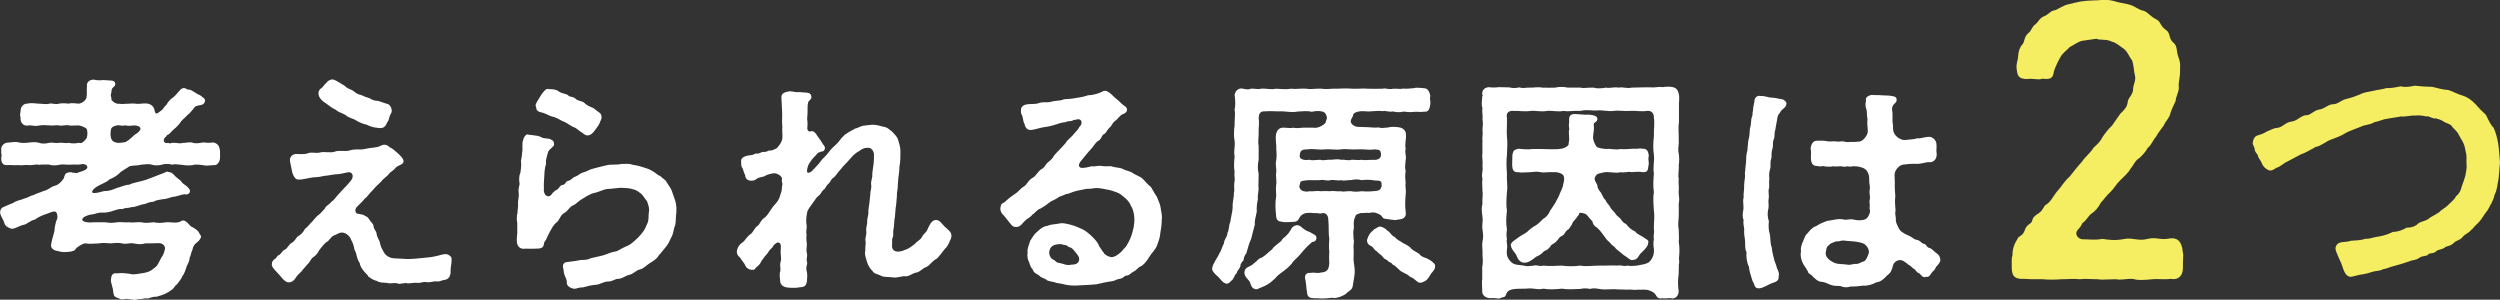 <?xml version="1.0" encoding="UTF-8"?>
<svg id="_イヤー_2" data-name="レイヤー 2" xmlns="http://www.w3.org/2000/svg" viewBox="0 0 412.74 49.47">
  <rect x="0" y="0" width="412.74" height="49.47" fill="#333333" stroke="none"/>
  <defs>
    <style>
      .cls-1 {
        fill: #f5ee62;
      }

      .cls-2 {
        fill: #fff;
      }
    </style>
  </defs>
  <g id="_イヤー_1-2" data-name="レイヤー 1">
    <g>
      <g>
        <path class="cls-2" d="M22.07,49.47c-.31,0-.58-.04-.98-.12-.31-.04-.62,.08-.94,.08-.16,0-.31-.04-.51-.16-.7-.27-.78-.23-.94-.98,0-.82-.55-1.79-.35-2.34,.04-.55,.31-.94,.94-.82,.62-.08,1.33-.04,2.15,.08,.62,.2,1.29,0,2.15-.12,.78-.12,1.29-.31,1.91-.86,.55-.35,.66-.86,1.17-1.75,.39-.47,.51-1.17,.55-1.33,.12-.51-.31-1.01-1.01-1.01-.55,.04-1.75,.04-2.26,.04-.58,.2-1.13,.16-1.91,0-.66-.12-1.21,.2-1.87,0-.82-.16-1.17-.04-1.91,0-.62-.04-1.4-.12-1.87,0-.86,.04-1.72,.12-2.3,0-.47,0-1.33,.62-1.56,.86-.23,.43-.58,.43-.98,.51-.74,.12-1.56,.08-2.03-.12-.39,0-1.13-.31-1.09-.94,.04-.47,.23-1.17,.55-2.3,.08-1.09,.2-1.09,.27-1.64,.16-.27,.31-.62,.2-1.09-.16-.74-.47-.66-1.83-.12-.43,.12-1.44,.55-1.83,.9-.31,.04-.82,.31-1.25,.58-.39,.35-.82,.27-1.17,.47-.55,.19-1.09,.55-1.52,.47-.43-.16-1.01-.39-1.13-.94-.12-.51-.7-1.25-.7-1.75v-.08c0-.31,.2-.7,.58-.82,.66-.27,1.05-.47,1.64-.7,.51-.39,1.21-.43,1.68-.66,.7-.16,1.17-.55,1.64-.62,.58-.31,.94-.35,1.64-.66,.66-.12,1.09-.58,1.68-.82,.66-.12,1.13-.55,1.56-1.13,.31-.43,.08-1.05,1.01-1.13,.23-.04,.47,0,.66,.08,.27-.04,.47,.12,.7,0,.27-.16,.94-.23,1.4-.58,.43-.27,.23-.94-.74-.86-.27,.16-1.29,.04-1.56,.08-.74,.08-1.44-.08-1.91,0-.66,.16-1.37,.2-1.87,0-.51,0-1.17-.04-1.68,.04-.43-.16-1.13,.12-1.72,.04-.51-.08-1.17,.12-1.68,0-.74,.08-1.17-.04-1.75,0-.94,.12-1.13-.55-1.09-1.29,.16-.31-.08-.7,0-1.13-.12-.66,.43-1.29,1.09-1.29,.47,0,1.25-.2,1.72-.04,.39,.12,1.25,.12,1.72,.04,.66-.08,1.21-.12,1.72,.04,.39,.16,1.01,.16,1.68,0,.43-.12,1.09,.12,1.56,0,.55-.08,1.13,.12,1.6,0,.58,.12,1.21,.12,1.68,0,.62,.16,.82-.2,1.21-.62,.27-.27,.31-1.13,.16-1.6,0-.2-.9-.62-1.36-.66-.62,0-1.33,.08-1.64,0-.39-.16-1.13,.16-1.6,0-.47-.08-1.17,.08-1.56,0-.43,0-1.13-.12-1.83,.04-.78,.16-1.21-.16-1.87,0-.58,.04-1.17-.47-1.09-1.29-.08-.39-.12-.55,0-1.05-.04-.78,.51-1.33,1.13-1.29,.55-.16,1.36-.04,1.83,0,.55,0,1.33,.16,1.83,0,.31-.12,.98,.2,1.56,0,.43-.08,.9-.08,1.6,0,.47-.16,1.13-.04,1.64,0,.55-.04,1.21-.55,1.29-1.01,.12-.66,0-1.05,.08-1.95-.08-.47,.31-.98,1.09-1.01,.66,.16,1.13,.12,1.52,.08h.16c.35,0,.86,.08,1.29,.08,.78,.08,.66,.78,.47,.94-.66,.51-.39,.74-.55,1.21-.16,.43,.16,.74,.04,.9,0,.23,.51,.7,1.05,.78,.47-.04,.66,.12,1.25,0,.47,.04,1.25-.12,1.83,0,.43,.08,1.13-.12,1.83-.04,.58,.12,1.09,.43,1.21,1.25,.12,.59,.39,.47,1.05-.08,.43-.27,.47-.66,.9-.98,.23-.47,.66-.94,1.05-1.17,.27-.2,.62-.58,1.01-1.05,.31-.39,.55-.58,.97-.51,.23,.04,.31,.31,.7,.23,.62,.16,1.09,.66,1.91,1.01,.31,.31,.82,.47,.7,.94-.2,.82-1.01,.51-1.6,.86-.27,.27-.82,1.09-1.25,1.36-.55,.62-1.05,.9-1.29,1.4-.47,.47-.55,.66-.9,.9-.35,.31-.62,.62-.9,.9-.2,.08-.31,.08-.47,.39-.66,.47-.47,1.25,.39,1.05,.27,.19,.31,0,.58,0,.74-.08,1.29,.19,1.72,0,.51,.04,1.13-.2,1.68-.04,.39,.19,1.17,.08,1.72-.04,.58,.04,.94,.12,1.72,0,.82,.23,.94,.62,1.09,1.33v1.21c0,.58-.43,1.33-1.09,1.21-.78,.08-1.33,.12-1.72,0-.66-.08-1.37-.16-1.72,0-.47,.08-1.29,.04-1.68-.04-.7-.04-1.17-.19-1.72-.04-.51-.16-1.21-.16-1.64,0-.66,.16-1.21,.16-1.72,0-.39-.16-1.21-.04-1.68,0-.7,.2-1.36,.08-1.99,.27-.47,.35-.9,.55-1.44,.94-.43,.51-1.21,.98-1.83,1.21-.51,.51-1.48,.82-2.11,1.21-.78,.51-.98,1.01-.55,1.05,.55,.04,1.13-.16,1.72-.31,.86,0,1.33-.19,2.11-.51,.82-.2,1.25-.51,2.07-.55,.47-.27,1.25-.39,1.99-.59,.59-.12,1.44-.47,1.95-.66,.51-.23,1.17-.43,1.91-.74,.31-.16,.47-.27,.51-.12,.43,0,.74,.16,1.05,.51,.27,.35,.86,.74,1.13,.98,.23,.51,.78,.62,1.17,1.09,.19,.23,.31,.35,.31,.51,.08,.55-.62,.74-.86,.58-.66,.08-1.52,.47-1.91,.43-.43,.08-1.21,.43-1.64,.39-.7,.12-1.17,.16-1.6,.43-.58,0-1.13,.27-1.52,.39-.7,.08-1.37,.51-2.18,.51-.43,.19-.9,.04-1.4,.31-.62-.08-.9,.12-1.52,.27-.58,.23-1.33,.35-1.83,.31-.78-.04-1.25,.31-1.83,.31-.66,.12-1.4,.43-1.48,.78-.12,.47,1.01,.62,1.91,.51h1.83c.58,.08,1.17,.16,2.03,0,.66-.08,1.17,.08,1.99,0,.51,.12,1.48-.08,2.03,0,.62,.19,1.4,.04,2.03,0,.58,.16,1.33,.12,2.03,0,.51-.08,1.21,.16,1.99,0l.31-.08c.43-.39,.82-.2,1.21,.16,.27,.23,.43,.62,.94,.78,.27,.19,.78,.47,.94,.82s.43,.55,.35,.78c-.12,.39-.43,.7-.74,.94-.35,.27-.58,.58-.66,1.13-.27,.51-.23,.9-.47,1.33,0,.43-.2,.86-.47,1.36-.16,.55-.43,1.37-.74,1.68-.12,.43-.58,.9-.86,1.33-.47,.31-.51,.74-.97,.98-.2,.19-.82,.51-1.13,.66-.43,.19-.74,.23-1.29,.43-.43-.04-.82,.08-1.4,.27-.62-.08-.98,.16-1.56,.12-.31,.08-.55,.12-.78,.12Zm-.16-28.74c-.27,.04-.78,.08-1.29-.04-.43,.16-1.05-.08-1.25,0-.43,.08-.94,.23-1.05,.66-.04,.23-.12,.82-.04,1.21,.12,.66,.39,.86,1.01,1.01,.35,.04,.86,0,1.25-.08,.43-.08,.9-.51,1.48-1.05,.31-.35,.74-.39,1.05-.9,.35-.39-.04-.9-1.17-.82Z"/>
        <path class="cls-2" d="M66.11,46.86c-.16,0-.35,0-.55-.08-.47-.16-1.05,.12-1.68-.08-.66-.04-1.29-.04-1.64-.31-.7-.16-1.01-.47-1.4-.7-.16-.35-.43-.51-.78-.94-.43-.55-.62-.9-.66-1.29-.27-.35-.51-1.13-.55-1.4-.08-.51-.35-.7-.39-1.13-.04-.47-.39-1.17-.66-1.72-.23-.27-.62-.82-1.44-.82-.43,.04-.7,.31-1.21,.47-.66,.31-.7,.86-1.29,1.13-.47,.39-.9,.98-1.17,1.33-.23,.51-.62,.9-.9,1.09-.51,.31-.66,.94-.98,1.17-.23,.31-.66,.7-.98,1.17-.43,.43-.78,.7-1.13,1.29-.23,.35-.66,.58-1.01,.58-.43,0-.59-.2-.94-.51-.51-.62-.9-1.01-1.4-1.56-.16-.19-.47-.51-.47-.86v-.08c0-.43,.27-.74,.51-.86s.31-.55,.78-.7c.35-.31,.47-.7,.9-.86,.35-.12,.62-.86,1.09-1.09,.55-.27,.78-.98,1.09-1.13,.39-.19,.82-.62,1.09-1.17,.55-.39,.82-.9,1.13-1.13,.2-.23,.78-.94,1.09-1.17,.35-.19,.62-.62,1.09-1.09,.19-.51,.66-.55,1.09-1.13,.47-.23,.94-1.09,1.37-1.44,.31-.43,1.25-1.25,1.83-2.03,.55-.66,.27-1.48-.47-1.37-.7,.12-1.09,.27-1.6,.31-.55,0-1.36,.16-1.79,.23-.51,0-1.37,.27-1.83,.27-.66,0-1.21,.16-1.87,.27-.23,.04-.78,.16-.98,.12-.58,.08-.86-.39-1.13-1.09-.08-.43-.27-1.25-.35-1.72-.23-.86,.31-1.33,.86-1.4,.55-.04,1.37,.12,2.03-.12,.74-.27,1.13,.04,1.99-.12,.62-.23,1.79,.12,2.5-.16,.66-.27,1.72,.04,2.42-.19,.98-.31,1.68-.08,2.26-.2,.74-.16,1.29-.23,1.99-.31,.43-.04,.94-.27,1.17-.39,.58-.16,.98,.12,1.21,.39,.27,.04,.94,.62,1.29,.94,.47,.43,1.05,.98,.98,1.44-.08,.47-.9,.62-1.05,.78-.31,.19-.39,.43-.66,.62-.39,.31-.51,.35-.66,.55-.35,.51-.86,.7-1.33,1.33-.43,.39-1.01,.94-1.37,1.4-.62,.55-.82,1.05-1.36,1.44-.43,.58-1.01,1.01-1.33,1.4-.31,.35-.23,1.01,.19,1.05,.35,.08,.51,.08,.94,.19,.35,.27,.66,.2,.98,.78,.23,.43,.66,.62,.7,1.09,.08,.66,.47,.74,.51,1.29,.04,.51,.51,1.09,.55,1.48,.08,.59,.43,1.13,.59,1.44,.23,.47,.55,.7,.86,.86,.55,.31,1.13,.23,2.3,.31,.74,.08,1.68,.04,2.77-.08,1.05-.12,1.75-.12,2.73-.35,.62-.12,1.29-.43,1.83-.31,.27,.08,.74,.39,.74,.66v.39c0,.62-.16,.98-.16,1.6,.08,.9-.35,1.48-.9,1.56-.7,.08-.82,.35-1.4,.27-.47-.08-1.13,.23-1.64,.12-.58-.12-1.05,.19-1.56,.12-.39-.08-1.01,.08-1.44,.08-.12,0-.23,0-.31-.04-.35-.04-.62,.08-1.01,.08Zm-13.53-31.4c0-.27,.04-.62,.47-.9,.31-.19,.43-.58,.86-.9,.23-.39,.74-.55,.98-.55,.58,.08,1.36,.7,1.95,1.01,.47,.47,.86,.58,1.25,.74,.55,.39,.9,.7,1.33,.78,.47,.08,.7,.35,1.29,.47,.35,.08,.86,.51,1.33,.51,.55,0,.98,.27,1.79,.51,.51,.04,.78,.62,.82,.94,.04,.23,.04,.47-.12,.7-.35,.55-.23,.98-.55,1.33-.31,.7-.55,1.05-1.21,1.05-.35-.04-1.25-.04-2.26-.58-.43-.04-1.37-.43-1.68-.66-.47-.35-1.29-.43-1.75-.9-.74-.43-1.13-.43-1.68-.9-.43-.19-1.05-.62-1.44-.94-.78-.47-1.4-1.09-1.37-1.72Z"/>
        <path class="cls-2" d="M111.66,34.73v.39c-.12,.78-.04,1.33-.19,2.07-.31,.66-.23,1.21-.58,1.87-.31,.7-.58,1.25-.94,1.68-.47,.55-.78,1.01-1.21,1.44-.31,.58-.82,.86-1.44,1.25s-1.01,.9-1.64,1.05c-.78,.19-1.01,.74-1.79,.9-.58,.12-1.25,.7-1.87,.66-.35-.04-.9,.43-1.52,.43-.9,0-1.36,.51-2.15,.55-.7,.04-1.52,.27-2.11,.43-.62-.04-1.05,.23-1.4,.23-.04,0-.12,0-.16-.04-.55-.08-1.13-.51-1.09-.97,.08-.39-.19-.78-.39-1.33-.16-.47-.08-.74-.23-1.21-.08-.47,.2-.86,.62-.86,.58-.08,1.64-.19,2.3-.35,.58,0,1.09,0,1.75-.31,.47-.12,1.25-.27,1.87-.43,.51-.12,1.17-.47,1.87-.62,.66-.04,1.05-.47,1.79-.78,.86-.35,1.01-.51,1.6-1.01,.59-.51,.9-.86,1.25-1.29,.47-.58,.59-.94,.86-1.56,.31-.62,.16-1.21,.27-1.91,.12-.58-.08-1.17-.31-1.79-.31-.35-.74-1.09-.98-1.25-.39-.27-.78-.66-1.44-.74-.55-.23-1.29-.16-1.83-.23-.94,.04-1.6,.19-2.22,.19-.78,.08-1.29,.43-2.03,.62-.66,.08-1.48,.58-2.11,.98-.74,.39-1.01,.86-1.56,1.09-.7,.31-.86,.94-1.44,1.25-.74,.39-.74,1.09-1.29,1.56-.66,.55-.82,1.05-1.09,1.48-.31,.58-.43,.86-.7,1.44-.27,.27-.35,.58-.35,.78-.08,.58-.62,.66-1.29,.66-.74,.04-1.09,0-1.72,0-.74,.12-1.21-.2-1.37-.78-.08-.19-.08-.43-.08-.7,0-.31,.04-.7,.08-1.09v-1.68c-.04-.19-.08-.47-.08-.78s.04-.66,.12-.86c-.04-.39,.16-.97,.08-1.68,0-.58,.2-.94,.12-1.64-.16-.7,.23-1.29,.12-1.68-.08-.35-.08-1.21,.16-1.64,.04-.39,.16-.98,.12-1.64-.12-.35,.16-.9,.16-1.68,.16-.7-.08-1.6,.19-2.11,.04-.39,.47-1.09,.9-.86,.31,.08,.66,.04,.86,.12,.43,.04,.62,.04,1.17,.27,.35,.31,1.21,.16,1.6,.39,.39,.16,.55,.35,.55,.82,.08,.39-.9,.78-1.01,1.36-.23,.86-.39,1.21-.31,1.87-.27,.78-.27,1.64-.31,2.38-.04,.55-.08,1.21-.04,1.6-.16,1.17,.66,1.72,1.21,1.13,.16-.31,.66-.74,.94-.86,.43-.2,.39-.7,.94-.78,.55-.08,.43-.62,.98-.7,.47-.08,.62-.51,1.01-.62,.58-.2,.82-.59,1.4-.74,.66-.16,.9-.47,1.75-.66,.66-.16,1.4-.39,2.22-.55,.7-.16,1.6,0,2.3-.2,.74,.04,1.09-.12,1.83,.12,.43,.08,.98,.16,1.68,.39,.55,.19,1.01,.27,1.56,.62,.47,.19,.94,.74,1.37,.86,.55,.55,.86,.55,1.13,1.13,.35,.58,.62,.82,.82,1.4,.19,.55,.35,.98,.55,1.6,.12,.39,.19,.9,.19,1.52Zm-22.97-17.98c.31-.47,.39-.7,.74-1.21,.35-.43,.62-.86,.97-.86,.04,0,.12,0,.16,.04h.23c.43,0,1.09,.04,1.48,.39,.35,.31,1.29,.35,1.56,.66,.27,.31,.86,.12,1.21,.55,.31,.35,1.17,.35,1.48,.7,.27,.31,.82,.58,1.44,.82,.55,.39,.86,.7,1.05,.78,.23,.23,.31,.43,.31,.82-.08,.47-.27,.58-.27,.78-.23,.58-.66,1.01-.98,1.48-.31,.43-.66,.62-1.01,.66-.35,.04-.62-.2-.9-.43-.51-.23-.86-.74-1.44-.94-.43-.12-1.13-.74-1.64-.9-.51-.2-1.01-.58-1.64-.78-.58-.08-.98-.39-1.6-.62-.58-.23-1.29-.12-1.33-1.01-.23-.47,.12-.66,.16-.94Z"/>
        <path class="cls-2" d="M157.09,38.9c0,.08-.04,.2-.04,.27-.04,.39-.27,.51-.31,.82-.2,.31-.31,.74-.74,1.09-.55,.7-1.17,1.56-1.44,1.68-.58,.27-1.13,1.09-1.56,1.29-.7,.23-1.13,.86-1.68,.94-.74,.12-1.29,.7-1.79,.62-.66-.08-1.4,.31-2.07,.19-.78-.12-1.52,0-1.99-.27-.7-.35-1.13-.27-1.44-.82-.27-.2-.7-.86-.86-1.37-.08-.39-.51-1.33-.31-1.95-.04-.7,.12-1.13,.04-1.6-.12-.55,.19-.9,.12-1.6-.08-.62,.19-1.21,.16-1.6-.08-.35,.23-1.13,.19-1.56-.04-.47,.12-1.01,.16-1.48l.16-1.48c-.04-.43,.2-.9,.16-1.44-.12-.35,.04-.9,.16-1.48-.04-.55,.12-1.37,.2-1.95s.08-1.25,.08-1.72c-.04-.55-.39-.98-.7-1.05-.82-.12-1.29,.16-1.68,.47-.74,.39-1.13,.82-1.6,1.37-.58,.7-1.01,1.01-1.48,1.64-.62,.66-.78,1.05-1.13,1.36-.47,.2-.62,.82-.86,1.01-.51,.39-.51,.82-.82,1.01-.39,.27-.47,.78-.9,1.05-.43,.31-.55,.74-.82,1.01-.39,.62-.98,1.21-1.05,1.76-.16,.82-.19,1.52-.08,2.07,.08,.35-.16,1.17,0,1.52-.08,.66-.04,.98,.04,1.56,.04,.43-.16,.82,0,1.52,.16,.62-.16,.94,.04,1.52,.12,.35-.27,.74-.08,1.37,.19,.66,.08,1.21,.04,1.87-.19,.86-.58,.82-1.25,.9-.35,.08-.62,.08-.86,.08-.31,0-.58,0-1.01-.04-.94-.08-1.29-.62-1.29-1.13-.04-.47-.16-1.21,.04-1.6,.04-.55-.12-1.05,.04-1.6,.12-.16,.08-.51,.04-.98-.08-.51,0-.82,0-1.52,0-.66-.55-.74-.82-.47-.62,.43-.39,.58-.78,.86-.35,.27-.47,.66-.74,.94-.39,.39-.58,.78-.86,1.09-.23,.58-.51,.78-.98,1.17-.08,.2-.19,.35-.66,.31-.39-.04-.82-.27-.98-.62-.23-.55-.51-.74-.98-1.48-.31-.19-.47-.55-.47-.9,0-.16,.04-.27,.08-.39,.12-.39,.31-.78,.9-1.17,.43-.31,.58-.86,1.33-1.37,.35-.23,.7-1.09,1.05-1.29,.47-.27,.51-.9,1.13-1.33,.58-.39,.78-.9,1.09-1.33,.27-.39,.55-.78,.86-1.09,.66-.74,.66-1.25,.82-1.64,.23-.55,.12-.82,.27-1.6-.12-.39-.12-.51-.08-.94-.19-.58-1.21-.9-1.44-.78-.51,.08-1.05,.2-1.52,.51-.55,.16-.9,.12-1.33,.47-.08,.12-.43,.23-.74,.23-.55,0-1.01-.23-1.05-.94-.27-.47-.23-.7-.43-1.13-.27-.31-.19-.62-.23-1.05-.12-1.01,1.33-1.05,1.87-1.13,.27-.12,.47-.27,.74-.23,.43,.08,.66-.31,1.13-.27,.55,.04,.74-.27,1.01-.23,.39,.04,.66-.2,1.01-.31,.27-.12,1.09-1.17,1.05-1.83,.04-.74-.08-1.09,0-1.79-.12-.7,0-1.4-.04-2.38-.04-.62-.08-1.29-.12-2.42-.04-.66,.43-.86,1.09-1.01,.12,0,.19-.04,.31-.04,.55,0,.98,.23,1.4,.12,.43,.04,.82,.08,1.52,.12,.39,.04,.59,.31,.62,.58,.08,.43-.16,.51-.39,.78-.27,.27-.23,1.13-.23,1.72,0,.82-.12,1.05-.04,1.56,.08,.51,0,.78,0,1.17-.04,.43,.27,.7,.62,.55,.39-.16,.9,.47,.98,.7,.47,.62,.66,.9,1.01,1.48,.16,.12,.39,.51,.27,.74-.12,.47-.43,.39-.7,.47-.55,.16-.58,.39-.78,.58-.66,.66-.82,.9-1.21,1.56-.19,.51-.27,.82-.23,1.17,.04,.27,.47,.16,.74-.08,.43-.39,.51-.55,.86-.9,.51-.47,.7-.98,1.29-1.48,.55-.51,.74-.98,1.36-1.56,.66-.58,1.01-.98,1.37-1.48,.39-.43,.58-.66,1.09-.94,.51-.35,.74-.39,1.21-.7,.43-.08,.74-.31,1.33-.47,.39-.04,.98-.12,1.4-.16,.58-.04,1.4,.16,1.87,.31,.74,.08,.98,.43,1.52,.82,.35,.43,.82,.78,.98,1.33,.16,.51,.39,1.25,.39,1.87,0,.94,0,1.83-.16,2.54,0,.98-.23,1.87-.23,2.54-.08,.51,0,.82-.12,1.44-.12,.58-.04,.98-.12,1.44-.04,.35-.04,.86-.16,1.44l-.12,1.48c-.16,.55-.08,1.33-.23,2.03-.16,.74,.08,.98-.16,1.4-.12,.23-.04,.78-.08,1.09-.08,.7,.19,1.21,.98,1.21,.47,0,.86-.16,1.44-.39,.51-.23,.82-.47,1.37-.9,.35-.47,.86-.58,1.17-1.17,.27-.55,.74-.7,.9-1.25,.27-.51,.55-1.4,1.33-1.52,.66-.08,1.25,.9,1.48,1.09,.66,.58,1.13,.94,1.13,1.48Z"/>
        <path class="cls-2" d="M191.84,35.82c0,.12,0,.27-.04,.39,0,.9-.12,1.56-.23,2.22-.08,.9-.27,1.29-.51,1.99-.27,.82-.94,1.33-1.29,1.95-.39,.66-.94,1.4-1.52,1.64-.39,.16-.62,.62-1.09,.82-.39,.16-.7,.66-1.13,.66-.58,.04-.47,.47-1.21,.55-.59,.08-.66,.31-1.25,.39-.94,.12-1.87,.35-2.57,.51-.82,.08-1.83,.12-2.65,.16-.35,.04-.66,.04-.98,.04-.7,0-1.29-.08-1.83-.23-.39-.12-.98-.12-1.44-.31-.39-.16-1.05-.08-1.4-.47-.58-.31-.82-.27-1.21-.7-.27-.16-.86-.39-.98-.94-.23-.16-.47-.7-.62-1.25-.19-.23-.35-.98-.23-1.52-.12-.66,.2-1.21,.43-1.99,.31-.39,.51-.98,1.21-1.52,.51-.51,1.01-.86,1.68-.94,.58-.27,1.33-.23,2.03-.39,.47-.12,1.37,.12,1.91,.27,.74,.2,1.25,.47,1.87,.74,.43,.19,1.17,.82,1.6,1.25s.86,.9,1.13,1.6c.31,.39,.35,.58,.7,.98,.12,.35,.86,.7,1.29,.74,.51-.04,.86-.27,1.29-.62,.43-.31,.62-.66,1.09-1.13,.2-.27,.51-.86,.7-1.29,.31-.7,.51-1.6,.58-1.95l.08-.58c.12-1.01-.08-2.26-.55-2.93-.23-.66-.74-1.13-1.4-1.64-.58-.55-1.33-.7-2.07-.94-.82-.12-1.79-.43-2.54-.31-.7,.16-1.13,.04-1.6,.16-.39,.12-.94,.16-1.6,.35-.62,.16-.98,.43-1.52,.47-.35,.23-.94,.27-1.48,.7-.62,.39-.86,.35-1.37,.78-.51,.43-1.01,.7-1.33,.9-.62,.16-.98,.86-1.33,.98-.35,.51-.9,.66-1.25,1.05-.43,.39-.7,.98-1.37,1.01-.58,.04-.78-.23-1.09-.62-.35-.47-.58-.7-1.09-1.36-.43-.31-.51-.86-.51-1.05,.08-.51,.08-.82,.59-.98,.51-.43,.9-.82,1.72-1.37,.86-.55,.9-.9,1.56-1.29,.55-.31,.7-1.05,1.52-1.48,.51-.27,.86-1.13,1.48-1.44,.47-.23,.59-.78,1.01-1.09,.39-.31,.78-.66,1.01-1.13,.16-.19,.51-.58,.98-1.05,.19-.23,.58-.58,.98-1.09,.12-.31,.66-.7,.98-1.05,.27-.27,.55-.66,.86-.98,.27-.27,.35-.62,.55-.74,.39-.62,.08-1.17-.55-1.05-.27,.12-.39,.04-.58,.12-.55,.31-.9,.08-1.33,.35-.55,.04-.98,.16-1.37,.31-.94,.31-1.56,.43-2.18,.51s-1.6,.43-2.18,.47c-.74,.04-.97-.58-1.05-.97-.31-.58-.2-.94-.43-1.52-.23-.23-.16-.7-.16-.9,.04-.58,.66-.82,1.05-.86,.55-.08,1.21,.04,1.91-.19,.78-.27,1.37-.04,1.91-.2,.78-.23,1.4-.16,1.91-.31,.47-.23,.94-.12,1.68-.23,.98-.19,1.79-.23,2.61-.55,.66-.04,1.01-.08,1.99-.43,.27-.12,.51-.31,.82-.31,.16,0,.31,.04,.55,.2,.43,.23,1.01,.94,1.4,1.21,.58,.43,.66,.7,1.21,1.05,.19,.16,.58,.35,.43,.86-.2,.51-.7,.43-1.09,.82-.31,.27-.51,.66-.9,.86-.51,.47-.51,.82-.82,1.05-.35,.23-.62,.98-.94,1.09-.39,.16-.43,.82-.86,1.05-.66,.39-.82,.94-1.25,1.37-.47,.47-1.33,1.6-1.68,1.99-.58,.66-.47,1.29,.39,1.17,.31,0,1.09-.19,1.4-.27,.47,.12,1.01-.16,1.64-.04,.82,.16,1.29-.08,1.79,.12,.58,.19,1.21,.12,1.68,.39,.55,.31,1.09,.27,1.68,.7,.47,.35,1.21,.47,1.72,1.05,.39,.43,.82,.9,1.25,1.25,.35,.58,.55,1.01,.94,1.56,.23,.58,.58,1.29,.62,1.76,.08,.58,.23,1.17,.23,1.64Zm-13.69,7.18c.12-.58-.31-.98-.47-1.21-.47-.55-.58-.78-.97-.94-.43-.04-.51-.39-.86-.39s-.55-.2-.82-.16c-.55,.04-.86,.04-1.33,.35-.27,.19-.43,.58-.47,.9-.08,.51,.27,1.17,.62,1.29,.43,.16,.47,.55,1.09,.58,.82,.16,1.09,.47,1.99,.27,.82,0,1.13-.31,1.21-.7Z"/>
        <path class="cls-2" d="M224.6,35.2c-.35,.08-.82,.2-.86,.62-.43,.74-.12,1.68-.27,2.07-.08,.39-.04,.86,0,1.56,.16,.47-.08,1.05,0,1.52,.08,.94-.08,1.68,.04,2.34,.12,.82,.23,1.48,.08,2.34-.12,.66-.16,1.05-.27,1.64-.16,.7-.74,.74-1.09,1.21-.58,.39-1.33,.7-1.99,.7-.12,0-.23-.04-.35-.04-.62,.08-1.13,.12-1.64,.12-.27,0-.58-.04-.9-.04h-.31c-.74,0-1.21-.16-1.25-.98-.12-.55-.16-1.64-.27-2.03-.27-.82,.23-1.25,.74-1.17,.62-.12,1.13,.04,1.44,0,.86-.12,.94-.12,1.25-.31,.31-.2,.43-.47,.51-1.21-.04-.74-.04-1.25,0-2.11-.12-.51,0-1.48,0-2.11-.16-.66-.04-2.03-.16-3,0-.94-.55-1.21-.98-1.13-.43,.16-.86-.08-1.37,0-.58-.08-1.33-.08-1.64,.08-.62,.27-.7,.58-.9,.9-.23,.43-.62,.47-1.09,.47-.35,0-1.21,.12-1.72-.04-.82-.04-.9-.51-.94-1.21-.08-.82-.16-1.91,.04-3.04-.04-.78-.08-1.09,0-1.91,.12-.55-.12-1.29,0-1.99,.08-.78-.19-1.17,0-1.95,.08-.55,.08-1.36,0-1.95,.08-.58-.16-1.36-.04-2.3,.08-.55,.43-1.17,1.13-1.17,.58-.04,1.21,.16,1.72,0,.58,.16,1.25,0,1.64,0h1.68c.86,.19,1.95-.62,2.03-.86,.04-.35,.23-.47,.2-.82-.04-.55-.43-.94-.74-.98-.62-.16-1.29-.08-1.75,.04-.7-.19-1.64-.08-2.34-.04-1.05,.2-1.83-.04-2.65-.04-.94,.04-1.87-.08-2.61,0-1.05-.08-1.13,.51-1.17,1.17,.16,.94-.04,1.52,0,2.26,.04,.58-.16,1.72,0,2.26v2.3c-.2,.9-.16,1.68,0,2.3l-.04,2.07c.12,.78-.2,1.56-.08,2.11-.19,.82-.23,1.56-.19,2.11-.16,.86-.39,1.44-.31,2.07-.2,.86-.43,1.6-.62,2.42-.43,.9-.51,1.48-.78,2.34-.23,.35-.43,.58-.47,1.17-.31,.35-.55,.62-.55,1.09-.27,.55-.51,.62-.58,1.05-.39,.31-.31,.58-.7,1.09-.39,.27-.43,.58-.94,.66-.78-.12-1.13-.98-1.64-1.33-.27-.27-.78-.7-.78-1.13v-.08c.12-.35,.04-.43,.31-.86,.23-.51,.74-1.21,.9-1.64,.27-.35,.39-.94,.74-1.64,0-.62,.58-1.05,.58-1.72,.31-.51,.19-1.25,.47-1.79,.08-.7,.35-1.68,.39-2.38-.08-.78,.23-1.68,.2-2.38,.16-.7-.04-1.09,.08-1.79,.16-.62-.08-1.17,.04-1.76-.16-.7-.08-1.75,0-2.54-.19-1.01,.12-1.6,0-2.54-.16-.78-.12-1.75,0-2.57-.04-1.01,.16-1.76,0-2.54,.16-.82,.12-1.6,0-2.5,.16-.86,.86-1.17,1.4-1.01,.39,.08,.9,.2,1.25,0,.51-.08,1.13,.16,1.68,0,.94-.08,1.6,.2,2.5,0,.86,.04,1.6,.16,2.5,0,.82,.12,1.52-.08,2.53,0,.7,.16,1.72-.08,2.54,0,.86,.16,1.83-.08,2.5,0,.82-.04,1.52-.08,2.54,0,.94,.04,1.83-.08,2.5,0,.78,.04,1.64,0,2.5,0,.47-.16,1.01,.2,1.72,0,.7-.04,1.21,.12,1.68-.04,.43,.12,1.25-.04,1.72-.04,.2-.08,.39-.08,.62-.08,.31,0,.66,.04,1.09,.08,.7,0,.9,.66,1.05,1.29-.16,.35,.04,.82,0,1.29-.12,.7-.2,1.4-1.05,1.29-.74,.12-1.01-.04-1.72,.04-.78,.12-1.37-.08-1.72-.04-.66,.16-1.17,.08-1.72-.04-.66,.16-1.25-.19-1.68-.04-.97-.16-2.14,.16-3,0-.74-.04-1.68,.12-1.87,.58,.04,.31-.31,.58-.39,1.01s.55,1.05,1.4,1.01l1.4,.04c.55,.04,1.33,.12,1.75,.04,.51,.16,.94,.08,1.72,0,.31-.16,1.52-.08,1.75,0,.62,.08,1.13,.58,1.09,1.17,.08,.78-.23,1.68-.04,2.3-.19,.82,.16,1.21,0,1.91-.08,.78-.16,1.21,0,1.87-.12,.51-.08,1.13,0,1.91-.12,.66,.12,1.17,0,1.87-.08,1.05-.12,1.95,0,2.89,.16,.78-.27,1.29-1.29,1.29-.39,.19-.86,0-1.29,0-.39-.12-.9-.04-1.17-.27-.19-.2-.16-.43-.82-.7-.59-.27-.9-.23-1.48-.12-.43-.08-1.09,.08-1.4,0Zm-9.83,6.67c-.62,.78-1.17,1.05-1.52,1.68-.19,.12-.43,.55-1.05,.97-.51,.47-1.13,.74-1.64,1.4-.51,.47-1.05,.98-1.76,1.29-.47,.19-.98,.43-1.29,.55-.98,0-.98-.9-1.21-1.29-.16-.27-.82-.74-.86-1.44,.04-.55,.23-.78,.82-1.05,.51-.19,.66-.47,1.05-.74,.27-.2,.47-.59,.98-.7,.58-.31,1.01-.82,1.72-1.37,.39-.62,1.13-.98,1.6-1.48,.16-.43,.47-.43,.82-.86,.19-.16,.55-.66,.66-.86,.16-.43,.51-.7,.9-.78,.39-.08,.82,.19,1.01,.43,.19,.08,.47,.43,.97,.58,.39,.12,.78,.43,1.17,.62,.43,.39,.08,1.05-.2,1.05-.51,.08-.47,.31-.7,.43-.55,.47-.82,.82-1.48,1.56Zm11.82-10.3c.47-.04,1.29,0,1.4-.58,.16-.12,.12-.55,.08-.86-.23-.47-.74-.23-1.48-.39-.58-.08-1.21-.08-1.79,0-.55-.16-1.25-.16-1.72,0-.43-.08-1.05,.19-1.72,0-.39,.16-1.17-.12-1.72,0-.51,.19-1.29-.16-1.68,0-.43,0-1.13,.04-1.79,0-.55,.04-1.68,.04-1.52,.58-.12,.19-.23,.7,.04,.86,0,.31,.97,.58,1.48,.39,.62,.08,1.25-.12,1.79,0,.66-.04,1.13-.04,1.68,0,.43-.12,1.09,.08,1.75,0,.39,.16,1.13-.08,1.68,0,.43,.08,.94,.12,1.72,0,.51,.04,1.21,.08,1.79,0Zm-10.41-5.19c.58,.16,1.13,0,1.79,0,.51,.19,1.29-.08,1.68,0,.66-.04,1.29-.16,1.72,0,.62-.08,1.21,.19,1.72,0,.58-.04,1.13,.12,1.72,0,.35,.12,1.05,0,1.79,0,.74,.08,1.44-.12,1.4-.9-.08-.9-.39-.7-1.05-.82-1.01,.16-1.83-.08-2.77,0-1.05,.08-1.95-.12-2.81,0-.9,.12-1.83-.08-2.77,0-.86,.12-1.75-.16-2.77,0-1.01,0-1.25,.27-1.25,1.21,.08,.51,.94,.62,1.6,.51Zm20.75,17.55v.12c-.04,.43-.19,.51-.47,.9-.2,.12-.51,.86-.74,1.05-.39,.51-.74,.51-1.05,.66-.47,.04-.47,0-.86-.31-.27-.23-.66-.59-1.01-.62-.23-.35-.78-.55-.97-.66-.27-.16-.7-.31-.94-.66-.2-.12-.58-.62-.94-.7-.16-.39-.7-.39-.9-.74-.51-.27-.55-.27-.9-.74-.39-.31-.66-.55-.9-.78-.39-.19-.55-.7-.86-.82-.43-.16-.82-.58-.66-1.17,.16-.35,.16-.47,.47-.94l.66-.66c.23-.08,.66-.43,.94-.47,.55,.08,.94,.35,1.21,.66,.51,.23,.7,.9,1.29,1.09,.35,.51,.94,.66,1.33,.98,.39,.23,1.05,.47,1.37,.94,.47,.43,.94,.55,1.37,.9,.16,.35,.78,.55,1.21,.7,.43,.23,.7,.35,1.17,.82,.12,.08,.19,.27,.19,.47Z"/>
        <path class="cls-2" d="M277.18,43.54c0,.58-.04,1.13-.04,1.79-.16,1.01-.12,1.87,0,2.73,0,.66-.39,1.21-1.05,1.21-.08,0-.16-.04-.23-.04-.23-.04-.66,.04-1.05,.04-.12,0-.27,0-.39-.04-.08,0-.2,.04-.27,.04-.31,0-.55-.12-.7-.43-.23-.43-.51-.66-1.09-.86-.78-.31-1.44-.08-1.91-.16-.7,.12-1.17-.08-1.72,0l-1.64-.04c-1.09-.12-2.07,.12-3.08-.08-.43-.08-1.01-.16-1.52,0-.47-.12-1.17-.12-1.56,0-.9,.04-2.18,.12-3.08-.04-1.17,.12-2.18,.16-3.04,0-.59,.16-1.25,.04-1.6,0-.7-.12-1.29,.04-1.64,0-.43,.04-1.21-.04-1.91,.12-.74,.16-.94,.55-1.05,.94-.12,.43-.66,.31-1.09,.58-.31-.04-.94-.12-1.52-.08-.66,0-1.29-.43-1.29-1.09,0-.58-.04-1.05-.04-1.44,0-.23,0-.43,.04-.62v-2.07c.16-.51,.08-1.52,.04-2.03,.04-.39-.04-.94-.04-1.44,0-.23,0-.43,.04-.62,.16-.66,.12-1.21,0-2.07-.12-.55,.12-1.37,0-2.07-.08-.47-.12-.9-.12-1.25,0-.31,.04-.58,.12-.86-.08-.7,.12-1.56,0-2.11,0-.31-.04-.74-.04-1.25,0-.27,0-.55,.04-.82-.04-.16-.08-.31-.08-.47,0-.55,.19-1.01,.08-1.64,.08-.47-.04-1.05-.04-1.6,0-.16,0-.31,.04-.47,0-.66-.04-1.4,0-2.07-.08-.55,.12-1.13,0-1.79,.04-.51,.12-1.29,0-1.75,.08-.43-.04-.98-.04-1.4,0-.12,0-.23,.04-.35-.08-.35-.12-.58-.12-.86s.04-.55,.08-.94t-.04-.08c0-.12,.27-.31,.04-.43v-.19c0-.43,.23-.94,1.05-1.05,.51,.08,1.13,.08,1.72,0l1.68,.04c.7,.16,1.13,.12,1.68,0,.74,.23,1.05,0,1.68,.04,.66,.04,1.33-.16,2.11,0,.78,0,1.56,.04,2.11,0,.35-.08,.7-.12,1.01-.12,.39,0,.74,.04,1.09,.12h2.11c.51,.16,1.21-.04,2.11,0,.62,.19,1.37,.12,2.11,0,.58,.16,1.25-.16,2.11,0,.58-.16,1.29,.19,2.11,0l1.68-.04c.66-.04,1.01,0,1.68,0,.35,.04,.9-.08,1.33-.08,.12,0,.23,.04,.35,.04,.27-.04,.66-.08,1.09-.08,.23,0,.47,.04,.66,.08,.78,.16,.9,.78,1.01,1.25,.04,.23,.04,.43,.04,.62,0,.35-.04,.58-.04,.94v3c-.16,.86,0,2.03-.04,3.04,.08,.51-.2,1.48,0,2.07,.04,.35,.08,.7,.08,1.01s-.04,.66-.08,1.05c.08,.55-.16,1.56,0,2.11-.08,.86,.08,1.4,0,2.07-.04,.43,.08,.9,.08,1.4,0,.23-.04,.47-.08,.7,0,.82,.04,1.33,0,2.11-.04,.82-.16,1.44,0,2.07,0,.43,.04,.94,.04,1.37,0,.23,0,.47-.04,.7,.08,.47,.12,.98,.12,1.48,0,.39-.04,.82-.08,1.25,.04,.31,.04,.62,.04,.9Zm-4.13-24.06c.04-.66-.31-1.29-1.17-1.17-.97,.16-1.75-.08-2.73,0-1.01,.08-1.87-.12-2.73,0-.86,.12-1.83-.16-2.73-.08-.82,.08-1.75-.2-2.77,.08-1.09-.08-1.87,.16-2.77,0-1.01,.2-1.83-.08-2.73,0-1.13,.2-1.68-.08-2.73,0-1.01,.16-1.99-.04-2.73,0-.78-.08-1.37,.23-1.17,1.17,.04,1.09-.08,2.18,0,3.04,.12,1.13,.04,1.87,0,3.04-.12,.86-.08,2.22,0,3.08-.08,1.17,.16,1.91,0,3.08-.08,.97-.16,2.22,0,3.08-.12,1.01-.2,1.91,0,3.08-.08,.66-.12,.94,0,1.6-.16,.47,.16,.98,0,1.6-.08,.9-.04,1.36,.55,2.03,.58,.74,1.52,.58,2.22,.74,.66,.19,1.01,.04,1.64,0,.58-.16,.94,.19,1.6,0,1.05,.12,2.07,.04,3.04,0,.86,.12,1.91,.16,3.08,0,.86,.19,1.99,0,3.08,0,.97,.04,1.91-.08,3.08,0,.43-.16,.94,.19,1.6,0,.66,.12,1.01,.04,1.6,0,.62-.16,1.29-.16,1.95-.55,.66-.62,.9-1.44,.82-2.22-.12-.59-.08-1.17,0-1.6-.12-.55,.12-1.21,0-1.6-.04-1.05,.16-1.99,0-3.08-.04-.9-.19-1.99,0-3.08-.16-.9-.08-2.15,0-3.08-.19-1.17,.12-1.95,0-3.08-.16-.94-.12-2.07,0-3.04-.04-1.17,.16-2.11,0-3.04Zm-.97,20.67c.12,.35-.7,1.25-1.13,1.6-.55,.55-.51,1.13-1.4,1.17-.35,.16-.86-.47-1.56-.86-.58-.55-1.21-.9-1.33-1.17-.23-.31-.51-.31-.82-.78-.23-.27-.51-.39-.74-.78-.43-.55-.82-1.21-1.44-1.75-.43-.2-.7-.62-.78-1.09-.47-.35-.78-1.05-1.21-1.21-.58-.16-1.01-.27-.97,.08-.04,.19-.27,.27-.43,.62-.35,.47-.62,.55-.74,1.05-.35,.55-.47,.82-.82,.98-.31,.27-.43,.78-.86,.94-.47,.2-.43,.43-.9,.9-.43,.47-.82,.43-.97,.82-.35,.43-.62,.66-1.05,.78-.35,.43-.82,.74-1.33,.94-.51,.43-1.29,1.05-2.03,.98-.66-.04-1.05-.7-1.25-1.29-.19-.39-.74-.82-.86-1.44-.2-.47,.43-.9,.97-1.25,.62-.51,1.01-.62,1.68-1.09,.43-.43,.97-.86,1.44-1.09,.62-.39,.82-.74,1.29-1.13,.47-.23,.9-.82,1.05-1.25,.43-.58,.47-.74,.9-1.37,.31-.66,.51-.86,.74-1.52,.16-.39,.51-.98,.58-1.64,.08-.23,.27-1.09-.08-1.44-.35-.35-1.13-.51-1.64-.43-.55-.08-1.44,.12-1.99,0-.62-.16-1.21-.04-1.83,0-.74,0-1.4,.12-1.87,0-.9,.04-.98-.43-1.05-1.13,0-.51,.04-1.25,.04-1.76,.16-.62,.2-.82,1.01-.98,.47,.04,1.6,.16,2.34,.04h1.37c.82,0,2.46,.12,3.28-.04,.7-.08,1.33-.55,1.29-.78s.16-.74,.08-.94c-.04-.51-.04-1.01-.04-1.29,.16-.12-.04-.58,0-.98,.16-.82-.27-1.56,.78-1.75,.43,0,1.25,.08,1.95,.12,.47-.04,1.05,0,1.52,.16,.2,.08,.39,.19,.47,.51-.08,.62-.58,.55-.62,.86,.12,.9-.08,1.52-.12,2.22,.04,.55,.27,1.05,.55,1.48,.39,.35,1.01,.35,1.64,.43,.66-.12,1.44,.2,2.38,0,.94,.12,1.79-.12,2.81-.04,.31-.08,.43-.08,.86,0,.66-.04,.9,.43,.98,1.21-.2,.43,.08,1.17-.04,1.44-.12,.86-.12,1.25-.94,1.21-.66-.12-1.29-.04-1.87,0-.66-.16-1.25,.16-1.79,0-.55,.2-1.6,0-2.07,0-.47-.08-1.21,.16-1.56,.23-.55,.16-.82,.94-.62,1.05-.08,.19,.35,.58,.39,.94,.04,.58,.47,1.01,.62,1.21,.27,.47,.43,.98,.7,1.13,.12,.39,.51,.74,.74,1.09,.16,.43,.47,.62,.82,1.05,.31,.51,.39,.47,.9,.94,.35,.47,.47,.74,.94,.9,.51,.66,1.01,1.05,1.52,1.25,.35,.51,1.09,.7,1.68,1.17,.43,.23,.58,.39,.47,.78Z"/>
        <path class="cls-2" d="M294.92,17.22c-.08,.35-.2,.47-.47,.7-.55,.43-.55,.66-.62,.74-.39,.39-.35,.62-.47,1.29-.12,.55-.2,1.09-.27,1.52-.23,.62,0,.94-.27,1.6-.23,.55,0,1.01-.23,1.6-.23,.7,0,1.05-.19,1.6-.2,.58,0,1.21-.16,1.64-.23,.66-.16,1.29-.12,1.6-.12,.55,.04,1.29-.08,1.64-.16,.43,.08,1.21-.04,1.6-.12,.7,.08,1.09-.04,1.64-.19,.74-.16,1.48,.08,2.15-.08,.62-.08,1.48,.16,2.15,.12,.62,.04,1.56,.31,2.15,.04,.66,.23,1.29,.43,2.15,.04,.19,.31,.7,.43,1.29,.27,.51,.43,1.01,.27,1.29,.16,.98-.78,1.01-1.37,1.29-.35,.16-1.21,.7-1.83,.74h-.12c-.74,0-.62-.74-.97-1.17-.2-.66-.55-1.6-.62-2.42-.35-.7-.47-1.64-.39-2.42-.31-.47-.19-1.25-.23-1.75-.04-.58-.2-1.13-.16-1.76,.08-.51-.23-1.01-.08-1.75-.12-.23-.16-.51-.16-.82,0-.27,.04-.59,.12-.94,.04-.55-.04-.9-.04-1.33,0-.2,0-.39,.08-.66-.08-.47,.12-1.29,.08-1.95,0-.7,.23-1.44,.12-1.95l.19-1.91c.04-.55,0-1.25,.23-1.95,.08-.7,.08-1.48,.23-1.95,.19-.62,.08-1.44,.27-1.95,.16-.62,.04-1.17,.27-1.68,.16-.35,0-.62,.16-1.01,0-.43,.08-.78,.23-1.48-.04-.62,.51-1.05,.98-.9,.82-.04,1.25,.27,1.91,.27,.7,.04,1.01,.19,1.68,.27,.23,0,.86,.47,.7,.86Zm25.43,25.58v.08c0,.43-.27,.62-.51,.98-.35,.23-.27,.66-.78,.98-.47,.58-.47,.94-1.13,.86-.23,.19-.66-.04-1.01-.55-.58-.16-.7-.7-.94-.78-.27-.08-.43-.47-.9-.66-.35-.35-.66-.47-.82-.62-.86-.47-1.6,.23-1.72,.7-.23,.82-.35,1.25-.94,1.64-.66,.7-1.09,1.09-1.79,1.17-.66,.35-1.48,.62-2.18,.55-.86,.12-1.44,.16-2.14,.16-.62,.19-1.01,.16-1.64-.08-.58-.08-.97,.04-1.6-.2-.74-.27-.94-.47-1.56-.51s-1.13-.62-1.4-.86c-.23-.39-.78-.43-.82-.86-.16-.23-.39-.7-.62-.98-.39-.58-.7-1.6-.51-2.3-.16-.86,.39-1.72,.66-2.46,.19-.47,.43-.47,.74-.94,.23-.27,.74-.7,.97-.74,.2-.04,.66-.43,1.13-.58,.35-.12,.66-.35,1.21-.39,.7-.08,1.29-.35,2.26-.19,.66,.19,1.09-.16,1.72,.04,.74,.16,1.48,.16,1.95-.08,.43-.19,.58-.7,.7-1.01,.16-.39-.08-.62,0-1.13,.08-.39-.12-.58,0-1.05,.16-.59-.12-1.01,0-1.64,.12-.66-.08-.86-.08-1.56,.04-.51-.04-1.33-.62-1.83-.47-.39-1.37-.51-1.75-.51-.55-.04-.66,.16-1.25,0-.47,.16-.62,.04-1.05,0-.66,0-.9,.08-1.29,0-.47,.12-1.09,.08-1.72-.04-.35,.12-.55,.04-.9,0-.74,0-1.01-.43-1.05-1.33,0-.66,.08-.9-.04-1.6,.12-.82,.47-1.25,1.05-1.25,.39,0,1.25-.04,1.64,.08,.43,.12,1.13-.04,1.56,.04,.55,.12,.78-.12,1.33,.04,.55,.16,.94,0,1.44,.04,.39,.04,.66-.08,.97-.04,.66-.04,1.44-1.09,1.44-1.64,.04-.62-.16-1.17-.04-2.11-.16-.66-.04-1.01-.16-1.52-.19-.47-.23-.9-.08-1.52-.2-.51,.39-.86,1.01-.94,.12,.04,.27,.04,.43,.04h.2c.35,0,.74,0,1.05,.04,.39,.04,1.17,0,1.6,.12,.39,.04,.82,.2,.74,.55,.16,.66-.78,.66-.74,1.64,.16,.9,.04,1.56,.08,2.11,.19,.86,0,.74,.12,1.4,.16,.86,1.09,1.56,1.91,1.56,.39-.04,.62-.08,1.17-.12,.74-.04,.66-.23,1.25-.16,.59-.08,1.21-.31,1.83-.23,.58,.19,.94,.66,.97,1.17,.08,.62-.08,1.09,.04,1.56,.08,1.05-.66,1.52-1.25,1.44-.58-.04-1.25,.31-2.15,.27-.55-.04-1.48,.04-2.11,.12-.66,.04-1.56,1.01-1.44,1.87,.04,.47,0,.62,.04,1.05-.04,.9,.04,1.68,.08,2.34-.12,.82,0,1.6,.04,2.3-.16,.78,.12,1.05,.04,1.68,.08,.59,.66,1.76,1.01,1.87,.55,.43,.86,.47,1.37,.74,.43,.23,.62,.51,1.09,.58,.55,.08,.82,.58,1.05,.62,.62,.08,.47,.58,.98,.7s.78,.58,1.13,.82c.31,.2,.66,.47,.7,1.05Zm-12.6-2.54c-.31-.19-.97-.31-1.29-.35-.7-.12-1.25-.08-1.99-.19-.43-.08-.82,.19-1.17,.12-.19-.04-.39,.12-.74,.23-.39,.12-.47,.27-.78,.55-.27,.23-.27,.62-.35,1.01-.16,.82,.7,1.44,1.4,1.75,.74,.31,1.29,.16,2.15,.31,.55,.12,.94-.16,1.48-.12,.39,.04,.82-.31,1.17-.39,.43-.08,.7-.82,.9-1.4,.12-.62-.35-1.25-.78-1.52Z"/>
      </g>
      <path class="cls-1" d="M360.45,41.97c0,.47-.06,1-.06,1.59v.71c0,1.36-.88,2-1.95,1.77-.47,.06-.88,.06-1.24,.06-.65,0-1.24-.06-1.83,0-.71,.06-1.24,.12-1.83,.12-.35,0-.77,0-1.18-.12-.71-.18-1.53,.06-2.36,.06-.18,0-.41,0-.65-.06-.77,0-1.53,.06-2.18,.06-.29,0-.59,0-.83-.06-1.3,0-2.06-.12-3.01,0-.94-.12-1.83,0-3.01,0-.53,.06-1.06,.06-1.71,.06-.41,0-.88,0-1.36-.06h-.94c-.71,0-1.41,0-2.06-.06-1.89,.12-2.12-.71-2.12-2v-1c0-.29,0-.59,.12-.83,0-1.24,.29-1.94,1-3.06,.59-.35,.83-.53,1.12-1.36,.29-.77,.94-.77,1.12-1.3,.12-.65,.53-.94,1.12-1.3,.77-.59,.77-1.12,1.12-1.36,.88-.47,1.3-1.59,2-2.36,.53-.53,1-1.47,2-2.36,.53-.65,1.18-1.53,1.95-2.36,.59-.88,1.53-1.59,1.95-2.36,.77-.71,1.06-.94,1.53-1.83,.29-.41,.83-1.18,1.53-1.83l1.36-1.95c.71-.71,1.12-1.06,1.24-2,.06-.65,.88-1.12,.88-2.12,0-.65,.53-1.42,.29-2.24-.18-.65-.12-1.41-.47-2.48-.59-.71-.59-1.24-1.36-1.89-.47-.29-1.3-1.06-2-1.18-.83-.47-1.94-.18-2.53-.47-1.18,.18-1.65,.24-2.42,.35-.65,.18-1.47,.77-1.95,1-.41,.47-1.18,1-1.47,1.53-.35,.53-1,1.89-1.18,2.53-.12,1.24-.71,1.3-1.89,1.18-.71,.29-1.71-.12-2.48,.06-1.47,0-1.65-.53-1.77-1.71-.12-.88,.24-1.36,.24-2.06,.06-.83,.29-1.53,.71-1.94,.35-.35,.29-1.3,.94-1.83,.71-.59,.53-1,1.18-1.47,.59-.47,.65-1.06,1.59-1.41,.47-.18,1-.83,1.42-.88,.65-.12,.94-.47,1.71-.77,.47-.29,1.06-.29,1.83-.53,1.36-.35,2.36-.35,3.89-.41,.35-.06,.71-.06,1-.06,.59,0,1.12,.06,1.71,.24,.71,.24,1.83,.35,2.53,.59,.94,.29,1.24,.77,2.3,1,.71,.29,1,.88,1.95,1.36,.88,.41,.59,1.06,1.65,1.77,.83,.59,.35,1.36,1.24,2.12,.71,.59,.41,1.3,.83,2.42,.41,1.12,.24,1.42,.24,2.77-.06,.94-.29,1.36-.18,2.3-.06,.77-.53,1.53-.53,2.12-.41,.94-.65,1.3-.88,2.06-.18,.83-.71,1.12-1.06,1.95-.41,.59-1,1.3-1.3,1.89-.65,.77-.77,1.41-1.36,1.83-.41,.77-1.06,1.41-1.42,1.71-.77,.47-1,1.36-1.42,1.71-.29,.65-1.18,1.41-1.65,1.89-.77,.71-.94,1.24-1.59,1.89-.83,.77-1.18,1.36-1.65,1.83-.41,.77-.88,1.41-1.65,1.89-.59,.53-.65,.94-1.42,1.53-.29,.65-.41,.65-.83,1.18-.53,.77,.29,1.47,.83,1.47,1.3,0,1.89,.18,3.3-.06,1,.12,1.95,.35,3.71,0,1.3-.24,2.18,.41,3.77,0,1.36-.35,2.12,.24,3.54-.06,1.24-.24,2.12,.41,2.24,2.12,.06,.18,.06,.29,.06,.47Z"/>
      <path class="cls-1" d="M412.74,26.77c-.09,1.05-.14,1.85-.24,2.76-.19,.81-.19,1.76-.67,2.66-.14,.9-.81,1.85-1.14,2.52-.67,.81-.95,1.52-1.66,2.19-.62,.52-.57,.71-1.19,1.19-.19,.33-.86,.52-1.28,1.05-.48,.57-1,.52-1.38,.9-.57,.62-1.24,.57-1.47,.76-.48,.43-1.19,.38-1.43,.62-.52,.57-1.14,.24-1.43,.62-.19,.29-.9,.14-1.43,.52-.67,.48-1.14,.33-1.47,.52-1.19,.43-2.09,.67-2.95,.9-.33,.05-1.05,.43-1.47,.43-.52,.29-1.14,.33-1.52,.38-.48,.1-1.14,.38-1.85,.48-.71,.09-1.09,.24-1.76,.38-.09,0-.19,.05-.29,.05-.86,0-1.19-1.09-1.43-1.81-.14-.48-.47-1.05-.62-1.47-.19-.52-.48-1-.48-1.38,0-.71,.62-1,1-1.05,.38-.05,1.24-.09,1.52-.24,.57-.05,1.76-.05,2.38-.33,.81,.05,1.43-.29,2.28-.38,.62-.1,1.33-.29,2.33-.76,.81,0,1.52-.29,2.28-.71,.62,.05,1.47-.19,1.9-.71,.71-.43,1.28-.33,1.81-.86,.43-.29,.9-.48,1.66-1,.29-.38,1.05-.71,1.47-1.19,.52-.52,1.05-.9,1.24-1.38,.52-.43,.81-.9,.95-1.57,.24-.71,.43-1.14,.62-1.85,.09-.57,.29-1.33,.19-2.09-.05-.62,.09-1.14-.14-1.9-.1-.43-.1-.86-.48-1.62-.29-.52-.52-.86-.76-1.33-.14-.33-.57-.67-.95-1.09-.24-.48-.67-.52-1.28-.81-.62-.43-1.09-.52-1.43-.62-.71,.09-1.09-.48-1.66-.33-.71-.19-1.24-.19-1.85-.14-.67-.05-1.57,.24-2.28,.14-.57,.14-1.57,.24-2.19,.38-.71,.05-1.52,.48-2.19,.57-.62,.43-1.62,.43-2.14,.71-1.09,.43-1.9,.71-2.57,1.05-.67,.48-1.76,.86-2.52,1.14-.71,.24-1.57,1.05-2.47,1.19-1.04,.57-1.62,.95-2.47,1.24l-2.23,1.19c-.62,.24-.86,.71-1.85,1.05-.29,.24-.81,.52-1.14,.38-.52-.19-.95-.57-1.19-1.14-.14-.48-.57-.81-.67-1.33-.05-.29-.47-.43-.52-1.05,0-.29-.33-.67-.33-1,0-.05,.05-.1,.05-.14,0-.43,.29-.9,.62-1.05,.67-.24,1.05-.29,1.62-.67,.67-.29,1.33-.62,1.66-.62,.9,0,1.47-.95,2.47-1.05,.95-.09,1.66-1.09,2.47-1.05,.62,.05,1.28-.86,2.19-.95,.76-.1,1.43-.86,2.19-.86,.81,0,1.33-.67,2.14-.86,.86-.19,1.62-.48,2.19-.71,.81-.43,1.33-.43,2.23-.62,.9-.24,1.28-.19,2.28-.48,.57,.05,1.71-.14,2.33-.29,.71,.19,1.43,.09,2.33-.1,.81,.1,2.09,.19,2.9,.19,1,.24,1.76,.48,2.66,.52,.62,.19,1.66,.76,2.42,.95,.86,.29,1.43,.76,2.04,1.38,.52,.62,1.24,1.33,1.71,1.76,.47,.86,.67,1.52,1.28,2.14,.33,.71,.57,1.52,.76,2.61,.14,.9,.19,1.81,.29,3.04Z"/>
    </g>
  </g>
</svg>